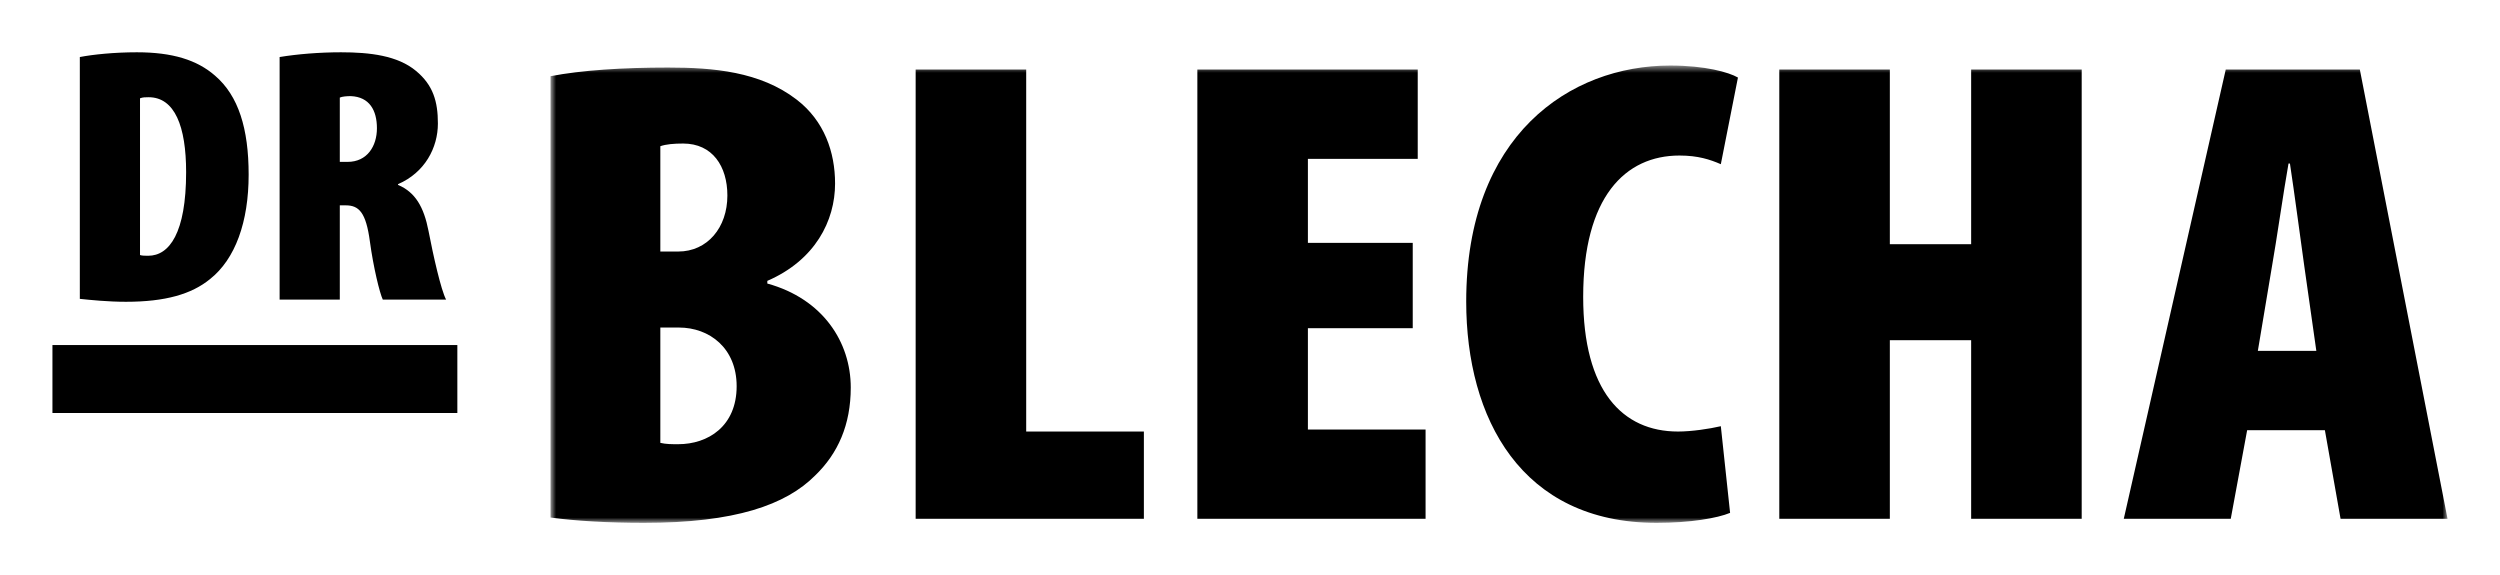 <?xml version="1.0" encoding="utf-8"?>
<svg xmlns="http://www.w3.org/2000/svg" fill="none" height="100%" overflow="visible" preserveAspectRatio="none" style="display: block;" viewBox="0 0 326 75" width="100%">
<g id="Logo 3">
<g id="BL_LOGO">
<g id="Group-8">
<path clip-rule="evenodd" d="M6.839 53.855H59.638V44.994H6.839V53.855Z" fill="black" fill-rule="evenodd" id="Fill-1"/>
<g id="Group-7">
<path clip-rule="evenodd" d="M44.31 12.725C44.616 12.582 45.228 12.534 45.737 12.534C48.183 12.63 49.151 14.392 49.151 16.726C49.151 19.06 47.877 21.109 45.33 21.109H44.31V12.725ZM36.462 39.068H44.31V26.777H45.075C46.807 26.777 47.725 27.683 48.234 31.493C48.693 34.876 49.508 38.21 49.916 39.068H58.171C57.509 37.829 56.49 33.303 55.878 30.112C55.267 26.968 54.145 25.063 51.903 24.11V24.015C55.42 22.49 57.101 19.251 57.101 16.107C57.101 13.249 56.49 11.105 54.247 9.247C51.852 7.247 48.234 6.818 44.463 6.818C41.66 6.818 38.755 7.057 36.462 7.437V39.068ZM18.257 12.82C18.614 12.678 18.971 12.678 19.378 12.678C22.793 12.678 24.27 16.488 24.27 22.442C24.27 30.398 22.079 33.351 19.327 33.351C18.971 33.351 18.512 33.351 18.257 33.256V12.82ZM10.409 38.972C11.785 39.115 14.078 39.353 16.423 39.353C21.57 39.353 24.984 38.353 27.379 36.4C30.692 33.78 32.424 28.921 32.424 22.776C32.424 16.774 31.099 12.487 28.042 9.867C25.697 7.818 22.487 6.818 17.85 6.818C14.894 6.818 12.142 7.104 10.409 7.437V38.972Z" fill="black" fill-rule="evenodd" id="Fill-2"/>
<g id="Group-6">
<g id="Mask group">
<mask height="61" id="mask0_0_306" maskUnits="userSpaceOnUse" style="mask-type:luminance" width="249" x="71" y="8">
<g id="Group">
<path d="M71.787 8.546H319.161V68.182H71.787V8.546Z" fill="white" id="Vector"/>
</g>
</mask>
<g mask="url(#mask0_0_306)">
<path clip-rule="evenodd" d="M294.423 45.753L296.283 34.626C296.841 31.497 297.771 24.976 298.422 21.326H298.608C299.166 24.976 300.003 31.323 300.468 34.626L302.049 45.753H294.423ZM303.165 56.098L305.211 67.66H319.161L307.722 9.068H290.238L276.939 67.66H290.889L293.028 56.098H303.165ZM232.02 9.068V67.66H246.435V44.363H257.038V67.66H271.453V9.068H257.038V31.845H246.435V9.068H232.02ZM224.396 55.577C222.907 55.924 220.583 56.272 218.816 56.272C211.562 56.272 206.447 50.969 206.447 38.712C206.447 25.672 211.934 20.282 219.002 20.282C221.42 20.282 223.001 20.804 224.396 21.412L226.628 10.111C225.419 9.416 222.35 8.546 217.793 8.546C204.68 8.546 191.194 17.674 191.194 39.32C191.194 54.533 198.356 68.182 216.026 68.182C220.396 68.182 223.93 67.573 225.604 66.878L224.396 55.577ZM184.221 31.671H170.55V20.717H184.872V9.068H156.135V67.66H185.895V56.012H170.55V42.798H184.221V31.671ZM119.401 67.66H149.162V56.272H133.816V9.068H119.401V67.66ZM86.108 42.711H88.526C92.525 42.711 96.059 45.406 96.059 50.361C96.059 55.577 92.339 57.924 88.433 57.924C87.596 57.924 86.853 57.924 86.108 57.75V42.711ZM86.108 19.065C86.853 18.804 87.876 18.717 89.084 18.717C92.897 18.717 94.85 21.673 94.85 25.498C94.85 29.671 92.247 32.8 88.433 32.8H86.108V19.065ZM71.787 67.486C74.948 67.921 79.32 68.182 83.969 68.182C95.873 68.182 102.477 65.835 106.289 62.01C109.265 59.141 110.939 55.403 110.939 50.534C110.939 44.623 107.312 38.973 100.058 36.973V36.625C106.289 33.93 108.893 28.802 108.893 23.933C108.893 19.848 107.499 15.762 103.871 12.98C99.128 9.329 92.99 8.807 87.131 8.807C81.272 8.807 75.785 9.155 71.787 9.937V67.486Z" fill="black" fill-rule="evenodd" id="Fill-4"/>
</g>
</g>
</g>
</g>
</g>
</g>
</g>
</svg>